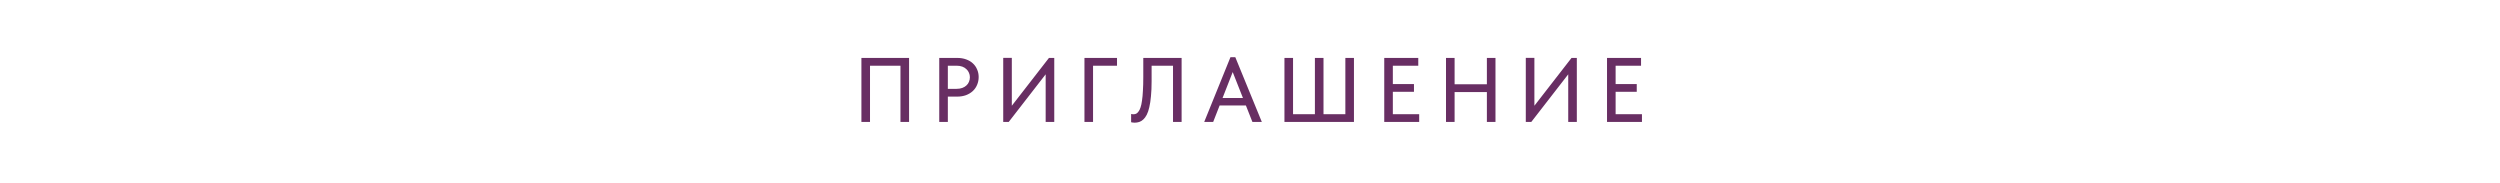 <?xml version="1.0" encoding="UTF-8"?> <svg xmlns="http://www.w3.org/2000/svg" width="328" height="24" viewBox="0 0 328 24" fill="none"><path d="M113.017 16V7.6H119.269V16H118.141V8.212L118.585 8.62H113.761L114.145 8.2V16H113.017ZM125.593 7.6C126.025 7.6 126.413 7.664 126.757 7.792C127.101 7.912 127.393 8.084 127.633 8.308C127.881 8.532 128.069 8.8 128.197 9.112C128.333 9.416 128.401 9.748 128.401 10.108C128.401 10.468 128.333 10.808 128.197 11.128C128.069 11.44 127.881 11.712 127.633 11.944C127.393 12.168 127.097 12.348 126.745 12.484C126.393 12.612 126.001 12.676 125.569 12.676H124.357V16H123.229V7.6H125.593ZM125.509 11.656C125.789 11.656 126.037 11.616 126.253 11.536C126.469 11.456 126.649 11.348 126.793 11.212C126.945 11.076 127.057 10.916 127.129 10.732C127.209 10.54 127.249 10.34 127.249 10.132C127.249 9.924 127.209 9.732 127.129 9.556C127.057 9.372 126.945 9.212 126.793 9.076C126.649 8.932 126.469 8.82 126.253 8.74C126.037 8.66 125.785 8.62 125.497 8.62H124.357V11.656H125.509ZM131.623 16V7.588H132.751V14.272L132.535 14.152L137.623 7.6H138.319V16H137.191V9.004L137.611 9.208L132.343 16H131.623ZM142.28 16V7.6H146.552V8.62H143.408V16H142.28ZM148.859 16.096C148.755 16.096 148.663 16.088 148.583 16.072C148.503 16.064 148.443 16.052 148.403 16.036V14.956C148.443 14.964 148.491 14.972 148.547 14.98C148.603 14.988 148.655 14.992 148.703 14.992C148.831 14.992 148.951 14.968 149.063 14.92C149.175 14.864 149.279 14.768 149.375 14.632C149.479 14.496 149.567 14.316 149.639 14.092C149.719 13.86 149.783 13.564 149.831 13.204C149.887 12.836 149.927 12.4 149.951 11.896C149.983 11.392 149.999 10.8 149.999 10.12V7.6H155.027V16H153.899V8.62H151.091V10.672C151.091 11.408 151.063 12.056 151.007 12.616C150.959 13.168 150.887 13.648 150.791 14.056C150.703 14.456 150.591 14.788 150.455 15.052C150.319 15.316 150.167 15.524 149.999 15.676C149.839 15.828 149.663 15.936 149.471 16C149.279 16.064 149.075 16.096 148.859 16.096ZM157.992 16L161.436 7.504H162.072L165.552 16H164.316L161.496 8.86H161.964L159.168 16H157.992ZM159.732 13.84V12.856H163.728V13.84H159.732ZM168.519 16V7.6H169.647V14.98H172.515V7.6H173.643V14.98H176.511V7.6H177.639V16H168.519ZM181.613 16V7.6H186.077V8.62H182.741V11.032H185.513V12.04H182.741V14.98H186.197V16H181.613ZM195.643 11.056V12.076H190.279V11.056H195.643ZM190.843 7.6V16H189.715V7.6H190.843ZM195.079 16V7.6H196.207V16H195.079ZM200.184 16V7.588H201.312V14.272L201.096 14.152L206.184 7.6H206.88V16H205.752V9.004L206.172 9.208L200.904 16H200.184ZM210.841 16V7.6H215.305V8.62H211.969V11.032H214.741V12.04H211.969V14.98H215.425V16H210.841Z" fill="#682E63"></path></svg> 